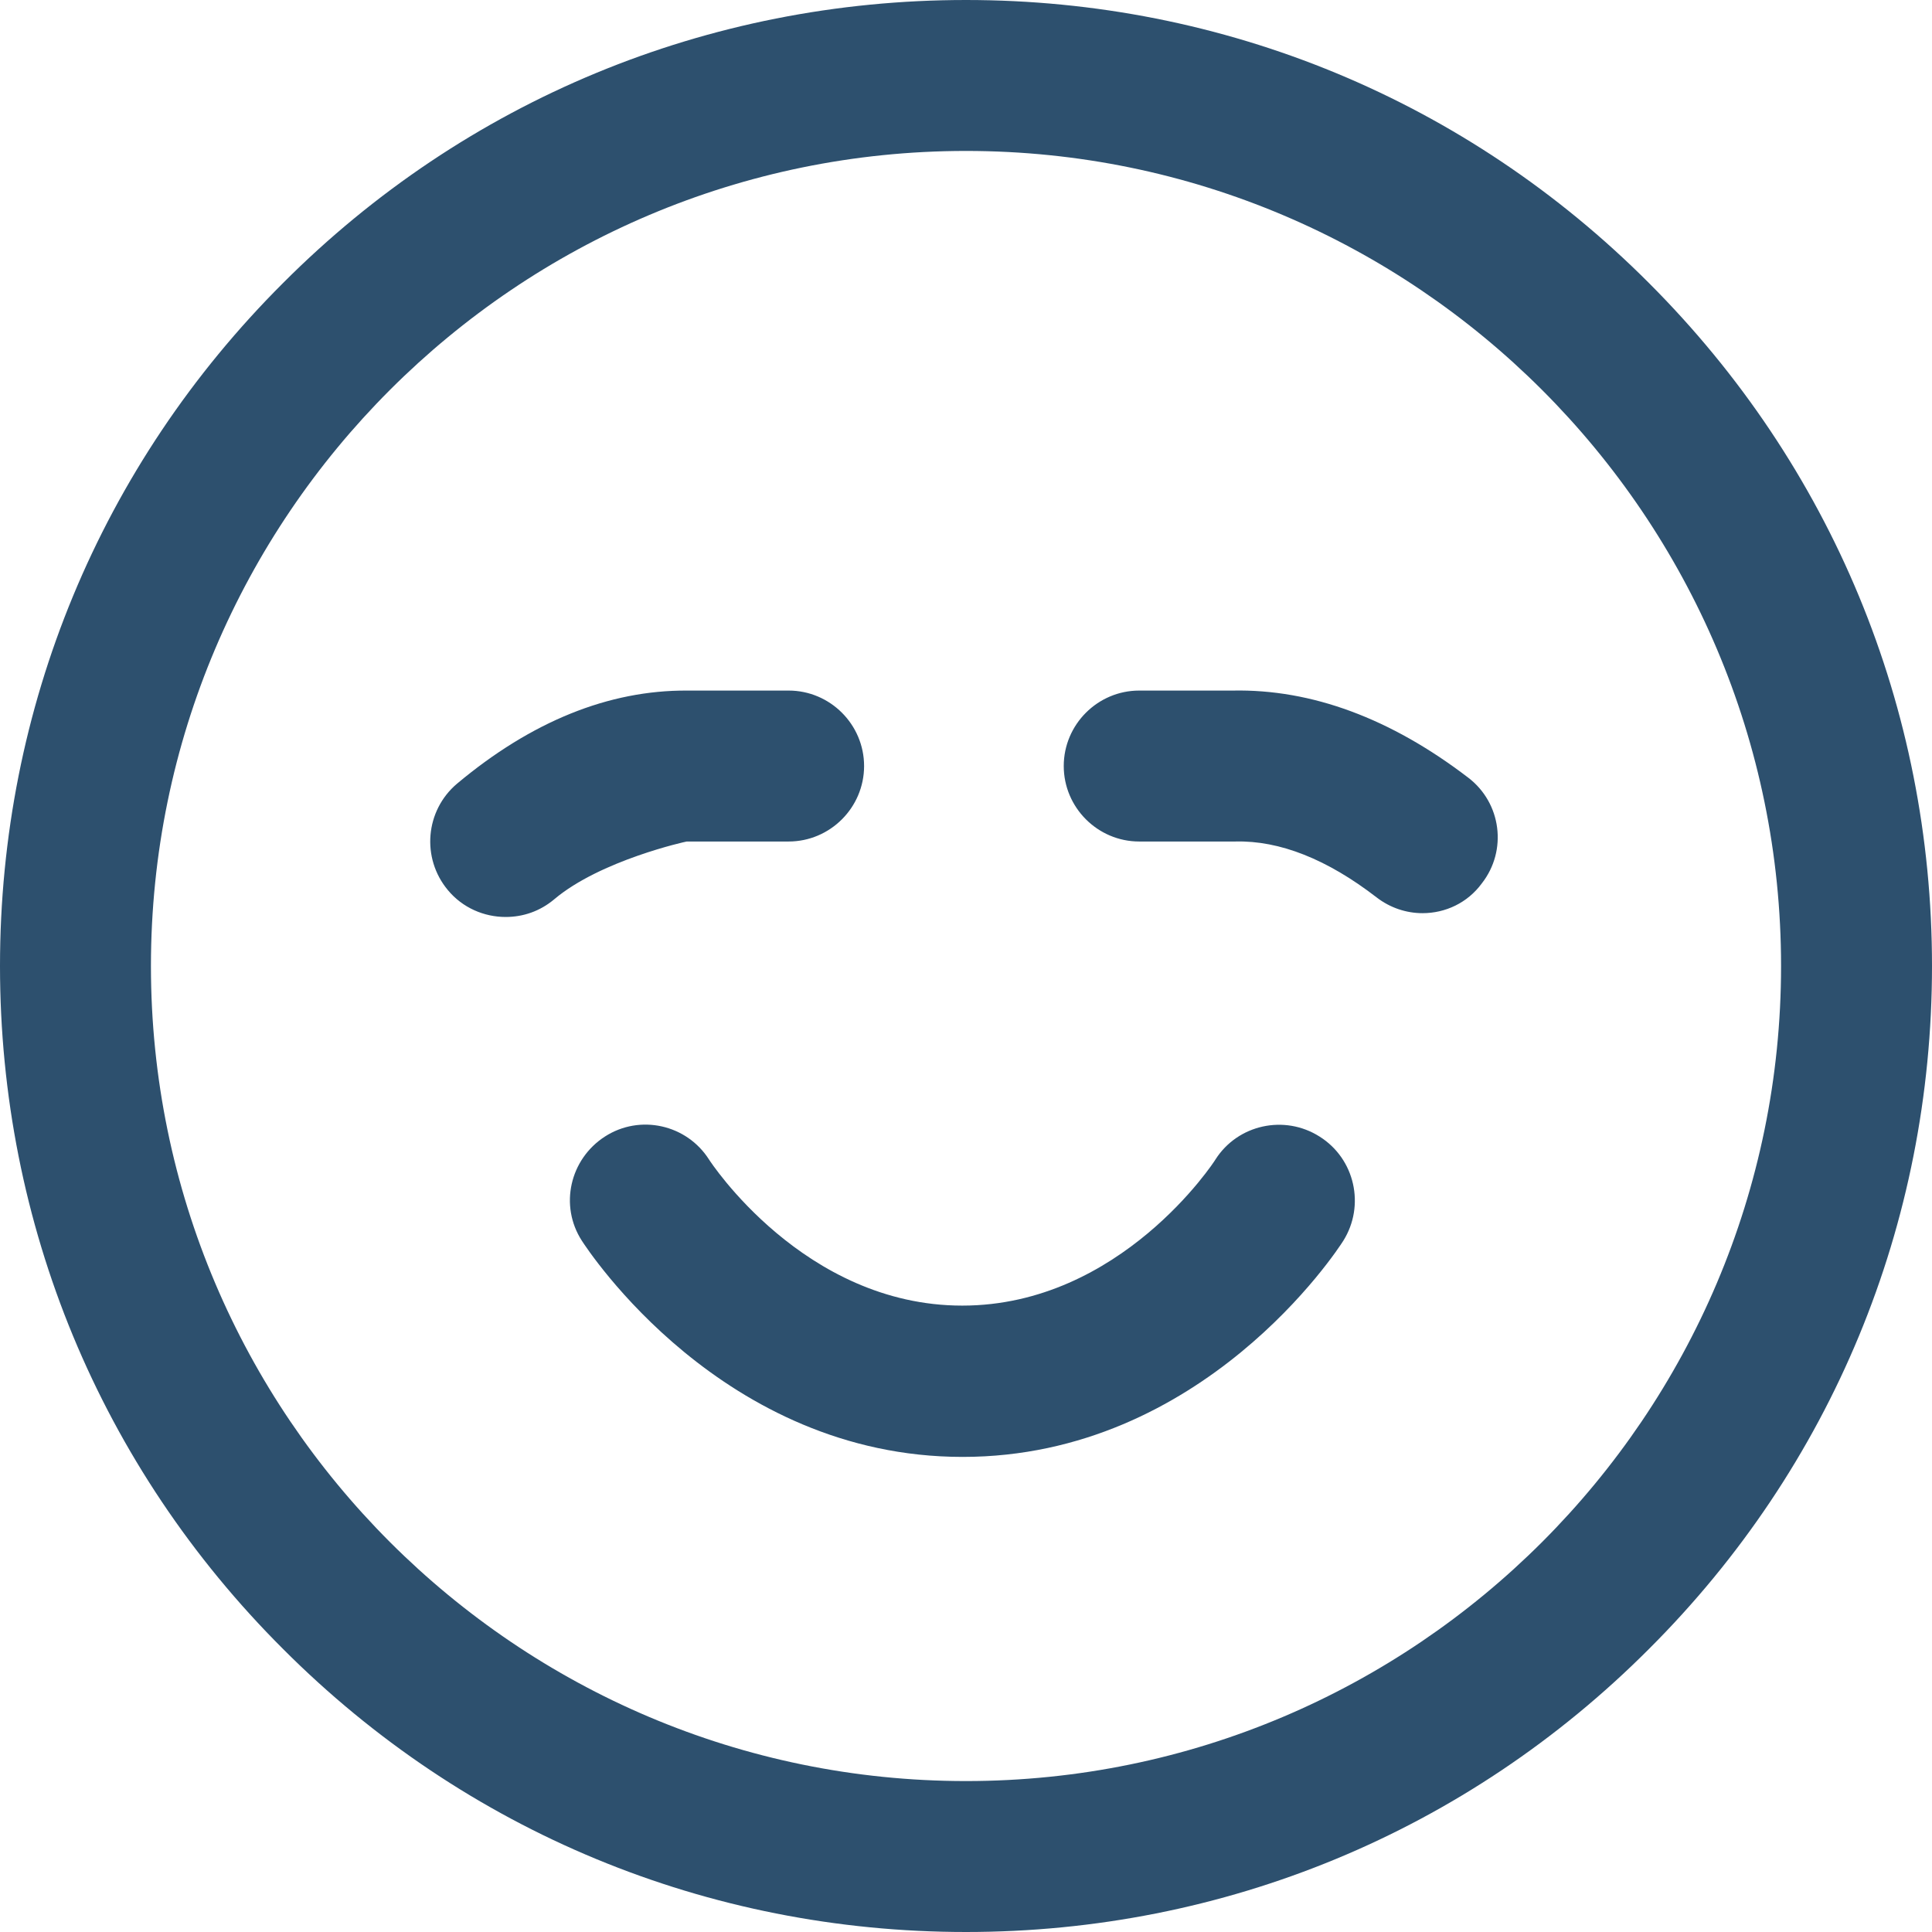 <svg width="32" height="32" viewBox="0 0 32 32" fill="none" xmlns="http://www.w3.org/2000/svg">
<path d="M16 32C11.725 32 7.706 30.337 4.688 27.312C1.663 24.294 0 20.275 0 16C0 11.725 1.663 7.706 4.688 4.688C7.706 1.663 11.725 0 16 0C20.275 0 24.294 1.663 27.312 4.688C30.337 7.713 32 11.725 32 16C32 20.275 30.337 24.294 27.312 27.312C24.294 30.337 20.275 32 16 32ZM16 2.5C8.556 2.5 2.5 8.556 2.5 16C2.5 23.444 8.556 29.5 16 29.5C23.444 29.5 29.5 23.444 29.5 16C29.5 8.556 23.444 2.5 16 2.5ZM21.856 18.825C21.275 18.456 20.5 18.625 20.131 19.206C20.119 19.231 18.562 21.625 15.938 21.625C13.312 21.625 11.756 19.225 11.744 19.206C11.375 18.625 10.6 18.45 10.019 18.825C9.438 19.2 9.262 19.969 9.637 20.55C9.731 20.694 11.963 24.131 15.944 24.131C19.925 24.131 22.156 20.7 22.25 20.55C22.613 19.969 22.444 19.194 21.856 18.825ZM8.375 15.188C8.019 15.188 7.662 15.037 7.419 14.744C6.975 14.213 7.044 13.425 7.569 12.981C8.8 11.95 10.081 11.431 11.381 11.438H13.062C13.75 11.438 14.312 12 14.312 12.688C14.312 13.375 13.75 13.938 13.062 13.938H11.375C11.363 13.938 9.944 14.25 9.181 14.894C8.944 15.094 8.662 15.188 8.375 15.188ZM23.562 15.125C23.294 15.125 23.025 15.037 22.8 14.863C21.981 14.231 21.194 13.919 20.462 13.938C20.456 13.938 18.869 13.938 18.869 13.938C18.181 13.938 17.619 13.375 17.619 12.688C17.619 12 18.181 11.438 18.869 11.438H20.419C21.725 11.412 23.038 11.9 24.319 12.881C24.869 13.3 24.969 14.088 24.544 14.631C24.306 14.956 23.938 15.125 23.562 15.125Z" fill="#2D506E"/>
</svg>
